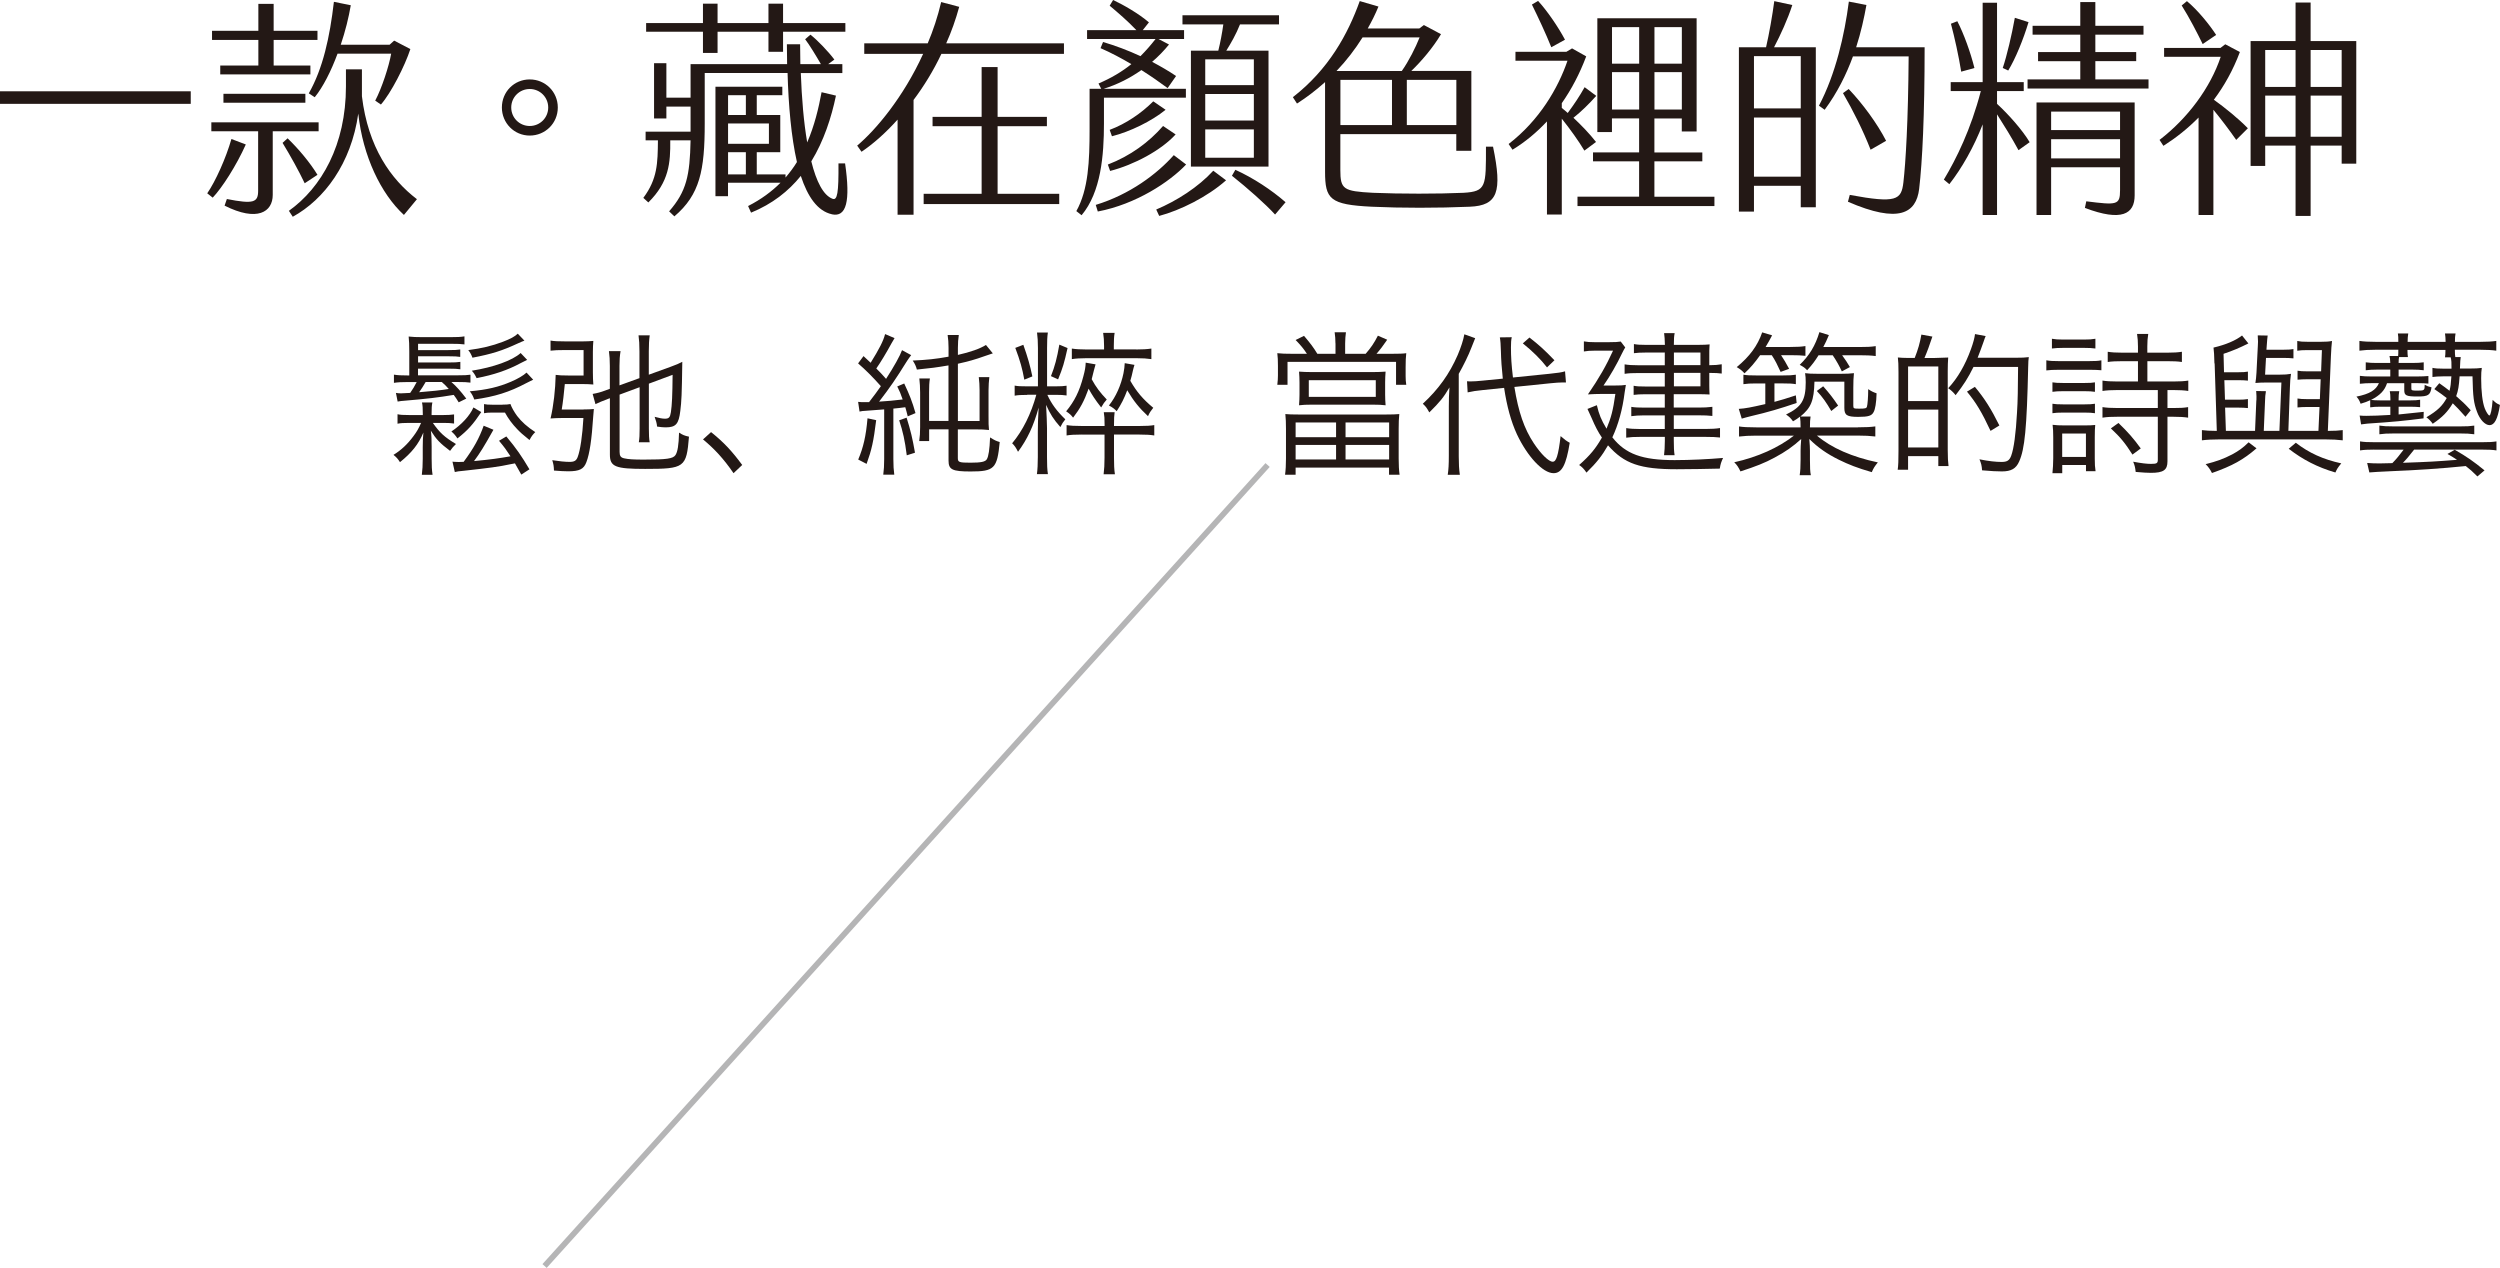 <?xml version="1.0" encoding="UTF-8"?>
<svg id="_圖層_2" data-name="圖層 2" xmlns="http://www.w3.org/2000/svg" viewBox="0 0 438.15 222.21">
  <defs>
    <style>
      .cls-1 {
        fill: #231815;
      }

      .cls-2 {
        fill: none;
        stroke: #b5b5b6;
        stroke-miterlimit: 10;
      }
    </style>
  </defs>
  <g id="_文" data-name="文">
    <g>
      <path class="cls-1" d="M0,16h33.43v2.2H0v-2.2Z"/>
      <path class="cls-1" d="M43.08,25.32c-1.64,3.68-4.16,7.6-5.8,9.32l-.96-.76c1.44-2.08,3.28-6.16,4.24-9.52l2.52.96ZM47.8,23v11.16c0,3-2.72,4.76-8.44,1.88l.4-1.16c4.68.92,5.48.6,5.48-1.44v-10.44h-8.2v-1.56h18.8v1.56h-8.04ZM45.28,7h-8.12v-1.6h8.12V.68h2.68v4.72h7.68v1.6h-7.68v4.48h6.44v1.56h-15.8v-1.56h6.68v-4.48ZM39.16,18v-1.56h14.36v1.56h-14.36ZM53.4,32.12c-1-2.12-2.56-4.92-3.88-7.08l.88-.8c1.88,1.8,3.96,4.28,5.24,6.4l-2.24,1.48ZM73.07,34.91l-2.28,2.76c-4.04-3.72-7.2-10.32-8-17.76-1.24,8.76-5.96,15.04-11.48,18.08l-.68-1.04c5.72-4.08,10-11.56,10-21.8v-3h2.8v4.72c1.08,8.96,5.08,14.56,9.64,18.04ZM54.12,16.36c2.48-4.36,3.68-9.84,4.4-16.04l2.96.6c-.36,2.12-.96,4.56-1.76,6.92h8.56l.8-.72,2.84,1.48c-.96,2.96-3.4,7.72-5.16,9.72l-1-.68c1.16-2.2,2.4-6,2.8-8.24h-9.4c-1.12,3.04-2.56,5.88-4,7.64l-1.04-.68Z"/>
      <path class="cls-1" d="M87.96,18.84c0-2.76,2.16-4.92,4.88-4.92s4.92,2.16,4.92,4.92-2.2,4.92-4.92,4.92-4.88-2.2-4.88-4.92ZM96.08,18.84c0-1.8-1.44-3.24-3.24-3.24s-3.24,1.44-3.24,3.24,1.44,3.24,3.24,3.24,3.24-1.44,3.24-3.24Z"/>
      <path class="cls-1" d="M145.79,37.55c-2.52-.56-4.24-3.08-5.44-6.72-2.16,2.68-5,4.92-8.72,6.44l-.52-1.16c2.28-1.16,4.16-2.56,5.68-4.08h-9.2v2.36h-2.2V15.2h11.72v1.48h-4.48v3.48h4.12v6.52h-4.12v3.88h5.04v.56c.76-.88,1.44-1.8,2-2.72-1-4.4-1.48-9.92-1.64-15.6h-14.52v8.88c0,8.16-.84,12.44-5.32,16.24l-.92-.88c3.04-3.48,3.64-6.28,3.76-12.44h-3.56c.04,3.92-.2,7.28-3.84,10.88l-.88-.8c2.48-3.32,2.52-6.08,2.56-10.08h-2.16v-1.52h7.88v-4.4h-4.24v2.08h-2.16v-9.68h2.16v6.04h4.24v-5.88h16.92c0-1.16-.04-2.32-.04-3.48h2.32c0,1.16.04,2.32.04,3.48h3.6c-.8-1.4-2.04-3.44-2.76-4.36l.92-.8c1.12.84,3.16,2.96,4.2,4.36l-1.08.8h2.48v1.56h-7.28c.16,4.48.52,8.68,1.12,12.16,1.28-2.96,2-6,2.52-8.8l2.52.6c-.8,3.84-2.12,7.92-4.32,11.52.88,3.56,2.12,5.96,3.72,6.56.84.32,1.08-1,1.04-6.2h1.16c.96,6.64.24,9.48-2.32,8.92ZM123.2,5.56h-9.96v-1.52h9.96V.64h2.56v3.4h8.92V.64h2.56v3.4h10.92v1.52h-10.92v3.52h-2.56v-3.52h-8.92v3.72h-2.56v-3.72ZM127.6,20.16h3.12v-3.48h-3.12v3.48ZM127.6,25.2h7.16v-3.56h-7.16v3.56ZM130.72,26.68h-3.12v3.88h3.12v-3.88Z"/>
      <path class="cls-1" d="M186.47,7.6v1.84h-21.48c-1.4,2.96-3.08,5.68-4.88,8.08v20.12h-2.8v-16.68c-2.08,2.32-4.24,4.24-6.32,5.64l-.76-1.08c3.24-2.72,8.08-8.44,11.56-16.08h-10.32v-1.84h11.12c.96-2.28,1.76-4.68,2.36-7.24l3.16.84c-.6,2.2-1.36,4.36-2.28,6.4h20.64ZM174.84,33.96h10.8v1.8h-23.76v-1.8h10.16v-11.84h-8.6v-1.64h8.6v-8.72h2.8v8.72h8.64v1.64h-8.64v11.84Z"/>
      <path class="cls-1" d="M193.48,21.6c0,5.6-.52,12.08-3.92,16.12l-.92-.72c2.12-3.8,2.32-8.76,2.32-14.36v-7.08h2.04l-.48-.92c2.24-.96,4.12-2.08,5.76-3.4-1.76-1.04-3.56-2-5.4-2.8l.44-1.08c2.16.64,4.4,1.48,6.56,2.48.92-.92,1.8-1.92,2.64-3h-12v-1.56h8.64c-1.48-1.56-3.2-3.04-4.68-4.28l.6-1c1.8.84,4.52,2.4,6.28,3.92l-1.08,1.36h7.24v1.56h-4.48l1.84.96c-.84,1.04-1.84,2.08-2.96,3.04,1.52.8,2.96,1.64,4.2,2.48l-1.48,2.12c-1.4-1.04-2.96-2.12-4.6-3.16-1.92,1.36-4.16,2.52-6.6,3.28h14.4v1.56h-14.36v4.48ZM192.4,37.07l-.36-1.16c6-1.84,10.72-5.4,13.68-8.72l2.16,1.64c-2.88,3.04-8.76,6.96-15.48,8.24ZM194.16,28.84c3.96-1.52,7.2-3.92,9.68-6.76l2.2,1.48c-2.56,2.8-7.28,5.32-11.48,6.4l-.4-1.12ZM204.28,19.24c-2.44,2-6.24,3.84-9.4,4.64l-.4-1.12c2.88-1.08,5.56-2.92,7.64-5l2.16,1.48ZM212.64,29.92l2.24,1.68c-3.28,2.92-8.08,5.28-11.72,6.24l-.52-1.12c3.6-1.52,7.36-3.92,10-6.8ZM214.4,4.28h-7.16v-1.6h16.92v1.6h-6.84c-.68,1.72-1.6,3.32-2.4,4.6h7.4v20.32h-13.6V8.88h4.8c.36-1.44.68-3.16.88-4.6ZM219.75,10.4h-8.52v4.52h8.52v-4.52ZM219.75,16.48h-8.52v4.64h8.52v-4.64ZM219.75,22.68h-8.52v4.96h8.52v-4.96ZM225.31,35.44l-1.84,2.16c-1.68-1.84-4.84-4.64-7.56-6.8l.6-1.04c3.16,1.44,6.32,3.52,8.8,5.68Z"/>
      <path class="cls-1" d="M257.59,36.23c-5.68.24-12,.24-17.16,0-7.36-.36-8.2-1.32-8.2-6.16v-15.68c-1.52,1.36-3.16,2.64-4.92,3.76l-.72-1.12c6.28-4.88,9.64-11.04,11.72-16.84l3.28.96c-.52,1.28-1.16,2.56-1.88,3.84h9.04l.8-.6,3,1.6c-1.36,2.32-3.48,4.8-5.2,6.44h10.52v14h-2.64v-2.92h-20.32v6.28c0,3.4.52,3.72,5.72,4,4.76.2,11.4.2,15.88,0,4-.24,3.92-1.12,3.92-8.08h1.24c1.64,7.92.84,10.32-4.08,10.52ZM238.8,6.56c-1.28,2.04-2.8,4.04-4.56,5.88h11.44c1.24-1.76,2.4-4.08,3.12-5.88h-10ZM243.96,14h-9.04v7.92h9.04v-7.92ZM255.24,14h-8.68v7.92h8.68v-7.92Z"/>
      <path class="cls-1" d="M273.72,20.8v16.8h-2.6v-16.32c-1.8,1.92-3.8,3.6-6.04,4.96l-.68-1c5.4-4.16,8.68-9.8,10.32-14.6h-9.12v-1.56h8.92l1-.6,2.48,1.4c-1.16,3.08-2.6,5.8-4.28,8.2v.84c.36.28.68.56,1.04.88,1.04-1.4,2.12-3,2.96-4.52l2.04,1.52c-1.28,1.44-2.68,2.8-4,3.84,1.4,1.32,2.8,2.76,3.96,4.24l-2.04,1.52c-1-1.68-2.52-3.8-3.96-5.6ZM271.88,8.28c-.96-2.4-2.28-5.2-3.4-7.48l1.08-.64c1.56,1.68,3.56,4.6,4.72,6.8l-2.4,1.32ZM300.47,34.47v1.64h-24v-1.64h10.8v-6.2h-8.08v-1.56h8.08v-5.96h-4.76v2.4h-2.56V3.2h17.4v19.84h-2.6v-2.28h-4.8v5.96h8.4v1.56h-8.4v6.2h10.52ZM287.28,4.76h-4.76v6.4h4.76v-6.4ZM287.28,12.64h-4.76v6.56h4.76v-6.56ZM289.96,11.16h4.8v-6.4h-4.8v6.4ZM289.96,19.2h4.8v-6.56h-4.8v6.56Z"/>
      <path class="cls-1" d="M310.92,8.28h7.32v28.04h-2.64v-3.76h-8.2v4.52h-2.64V8.28h4.76c.56-2.44,1.12-5.64,1.44-8.08l3.16.68c-.8,2.48-2.08,5.28-3.2,7.4ZM315.6,9.84h-8.2v9.16h8.2v-9.16ZM315.6,30.96v-10.36h-8.2v10.36h8.2ZM337.31,8.28c0,11.96-.4,20.08-.96,24.84-.52,4.24-3.52,6.12-12.48,2.24l.32-1.2c8.2,1.52,9.04.88,9.4-2.2.4-3.48.84-10.68.92-22.08h-9.76c-1.16,3.16-2.76,6.4-4.96,9.36l-1-.72c2.92-5.52,4.48-12.36,5.24-18.24l3.08.6c-.4,2.24-.96,4.8-1.8,7.4h12ZM327.84,26.24c-1.36-3.48-3.04-6.8-4.84-9.92l1-.72c2.44,2.56,5,6.04,6.56,9.08l-2.72,1.56Z"/>
      <path class="cls-1" d="M355.72,24.92l-1.96,1.4c-1.12-2.08-2.56-4.4-3.76-6.28v17.64h-2.52v-15.88c-1.52,3.92-3.64,7.68-5.84,10.48l-.96-.8c2.2-3.68,4.72-8.76,6.48-15.52h-5.28v-1.56h5.6V.48h2.52v13.92h4.68v1.56h-4.68v2.24c1.96,1.8,4.4,4.52,5.72,6.72ZM343.72,12.56c-.44-2.76-1.16-6-1.8-8.4l1.12-.44c1.16,2.24,2.32,5.48,3,8.2l-2.32.64ZM351.96,12.36l-.96-.44c.72-2.12,1.6-5.88,2.12-8.8l2.4.76c-.88,2.96-2.32,6.48-3.56,8.48ZM376.55,13.92v1.6h-21.2v-1.6h9.24v-3.2h-7.4v-1.6h7.4v-3.04h-8.36v-1.56h8.36V.36h2.64v4.16h8.44v1.56h-8.44v3.04h7.16v1.6h-7.16v3.2h9.32ZM356.92,17.96h17.2v16.28c0,3.28-2.28,4.64-8.72,2.2l.24-1.16c5.4.68,5.92.68,5.92-1.96v-4h-12.08v8.36h-2.56v-19.72ZM359.48,19.56v3.24h12.08v-3.24h-12.08ZM371.56,27.76v-3.36h-12.08v3.36h12.08Z"/>
      <path class="cls-1" d="M393.96,22.48l-2.04,2.04c-1.28-1.84-2.72-3.72-4-5.28v18.44h-2.6v-17.08c-1.88,1.92-3.96,3.56-6.16,4.96l-.68-1.04c4.96-3.8,8.92-9.16,10.72-14.56h-9.92v-1.56h9.88l.84-.64,2.56,1.36c-1.2,3.2-2.76,5.96-4.56,8.36,1.96,1.4,4.32,3.32,5.96,5ZM386.04,7.72c-.96-1.96-2.36-4.68-3.68-6.76l.92-.76c1.88,1.56,3.96,4.12,5.12,5.92l-2.36,1.6ZM412.96,7.2v21.48h-2.56v-3.16h-5.44v12.32h-2.64v-12.32h-5.32v3.56h-2.56V7.2h7.88V.44h2.64v6.76h8ZM402.32,8.76h-5.32v6.48h5.32v-6.48ZM402.32,16.76h-5.32v7.2h5.32v-7.2ZM410.4,8.76h-5.44v6.48h5.44v-6.48ZM410.4,16.76h-5.44v7.2h5.44v-7.2Z"/>
    </g>
    <g>
      <path class="cls-1" d="M71.63,74.12c-.9,0-1.44.03-1.96.14v-1.66c.46.11,1,.14,1.96.14h2.47v-.22c0-1-.03-1.44-.14-1.98h1.82c-.11.52-.14.95-.14,1.98v.22h2.12c.81,0,1.25-.03,1.82-.11v1.6c-.54-.08-1.09-.11-1.82-.11h-1.9c1.2,1.71,2.01,2.47,4.05,3.7-.44.41-.68.71-1.03,1.2-1.77-1.33-2.44-2.04-3.37-3.53.11.79.14,1.6.14,2.77v2.12c0,1.25.03,1.98.16,2.83h-1.88c.11-.9.16-1.66.16-2.83v-2.04c0-.92.03-1.74.11-2.53-.84,2.04-2.07,3.56-4.1,5.19-.38-.6-.6-.84-1.14-1.28,1.3-.79,2.45-1.85,3.51-3.29.57-.76.9-1.33,1.33-2.31h-2.17ZM80.06,65.78c1.39,0,1.82-.03,2.39-.11v1.39c-.62-.08-1.06-.11-2.36-.11h-.98c.9.79,1.6,1.58,2.61,2.91l-1.33.65c-.41-.65-.52-.84-.87-1.3-2.77.46-4.59.68-8.72,1.03-.41.03-.65.05-1.11.14l-.3-1.52c.27.05.57.08.87.08.19,0,1.17-.05,1.63-.08.46-.65.76-1.17,1.14-1.9h-1.63c-1.01,0-1.66.03-2.36.14v-1.44c.68.11,1.25.14,2.36.14h.33v-4.16c0-1.14-.03-2.01-.11-2.66.62.08,1.36.11,2.47.11h4.76c1.3,0,1.9-.03,2.55-.14v1.41c-.68-.08-1.09-.11-2.53-.11h-5.6v1.11h5.22c1.22,0,1.66-.03,2.17-.11v1.3c-.54-.08-.92-.11-2.17-.11h-5.22v1.09h5.24c1.25,0,1.63-.03,2.17-.11v1.3c-.52-.08-.98-.11-2.2-.11h-5.22v1.17h6.79ZM74.6,66.95c-.38.68-.71,1.17-1.14,1.79,2.12-.16,3.86-.35,5.19-.57-.46-.52-.65-.71-1.22-1.22h-2.83ZM84.35,72.22c-1.47,2.2-2.36,3.18-4.18,4.62-.35-.54-.62-.84-1.06-1.22,1.77-1.17,3.26-2.8,3.86-4.21l1.39.82ZM91.36,83.17c-.52-.95-.65-1.17-1.11-1.96q-.3.05-.84.16c-1.87.41-3.69.65-8.15,1.14-.9.08-1.09.11-1.55.22l-.41-1.82.33.03c.49.03.6.03.76.03.19,0,.38,0,.87-.03,1.77-2.39,2.74-4.16,3.51-6.33l1.71.71c-1.69,3.02-2.34,4.05-3.4,5.49,2.85-.27,4.43-.49,6.39-.84-.71-1.09-1.06-1.58-2.01-2.72l1.28-.76c1.79,2.15,2.66,3.42,4.05,5.76l-1.41.92ZM91.91,59.7c-.33.11-.46.19-1.09.46-2.8,1.3-4.57,1.87-8.02,2.53-.19-.54-.41-.92-.73-1.33,2.47-.33,4.13-.73,6.09-1.47,1.28-.49,2.09-.92,2.58-1.41l1.17,1.22ZM93.45,66.54q-.35.16-1.2.6c-3.02,1.6-5.46,2.36-9.13,2.88-.22-.62-.43-1-.79-1.44,3.04-.27,5.08-.76,7.23-1.68,1.22-.52,2.2-1.11,2.72-1.6l1.17,1.25ZM92.39,63.07q-.33.16-1.14.57c-2.25,1.22-4.73,2.06-7.72,2.63-.3-.62-.46-.87-.84-1.3,3.78-.6,7.12-1.79,8.56-3.1l1.14,1.2ZM88.02,70.92c.65,0,1.11-.03,1.44-.11.19.57.65,1.39,1.17,2.09.76,1,1.79,1.93,3.18,2.83-.44.44-.68.76-1.01,1.39-1.25-1-1.6-1.33-2.15-1.9-.84-.87-1.58-1.85-2.15-2.91h-2.31c-.6,0-1.01.03-1.36.11v-1.6c.33.08.81.11,1.47.11h1.71Z"/>
      <path class="cls-1" d="M102.23,71.76c.81,0,1.33-.03,1.85-.08-.05.62-.08.79-.11,1.28-.27,4.13-.63,6.55-1.2,8.04-.46,1.22-1.2,1.6-3.21,1.6-.57,0-1.55-.05-2.47-.13-.03-.79-.08-1.11-.3-1.82,1.2.19,2.26.3,3.04.3.84,0,1.17-.22,1.41-.84.46-1.19.84-3.78,1.01-6.85h-3.75c-.68,0-1.33.03-2.01.08.54-2.31.84-5.03.9-7.64.65.08,1.03.11,2.15.11h2.74v-4.46h-3.29c-1.09,0-1.93.03-2.5.11v-1.77c.65.11,1.3.14,2.53.14h3.18c.68,0,1.2-.03,1.79-.08-.05.62-.08,1.17-.08,1.93v3.56c0,.82.03,1.58.08,2.15-.57-.05-1.17-.08-1.93-.08h-3.07c-.11,1.28-.35,3.4-.54,4.46h3.78ZM112.07,66.27v-4.67c0-1.22-.05-2.01-.16-2.83h1.96c-.11.79-.16,1.63-.16,2.8v4.1l3.75-1.36c1.25-.46,1.36-.52,2.12-.9-.08,5.82-.14,6.9-.35,8.61-.27,2.31-.79,2.88-2.58,2.88-.44,0-.9-.05-1.49-.14-.05-.6-.19-1.03-.43-1.71.81.22,1.36.33,1.79.33.71,0,.92-.22,1.06-1.14.19-1.25.27-2.93.3-6.55l-4.16,1.55v7.88c0,1.09.03,1.74.14,2.39h-1.9c.11-.68.14-1.28.14-2.42v-7.23l-3.51,1.3v10.03c0,.71.19,1.01.82,1.14.68.16,1.66.22,3.4.22,4.05,0,5.14-.16,5.57-.79.38-.57.57-1.74.63-3.94.65.41.95.54,1.74.71-.44,5.41-.76,5.65-7.69,5.65-5.19,0-6.17-.38-6.17-2.5v-9.89l-.38.14c-.95.35-1.55.62-2.15.9l-.49-1.79c.79-.14,1.41-.3,2.2-.6l.81-.3v-4.02c0-1.06-.05-1.71-.16-2.58h2.04c-.14.82-.19,1.58-.19,2.58v3.42l3.53-1.28Z"/>
      <path class="cls-1" d="M124.62,75.73c2.23,1.79,3.61,3.26,5.46,5.76l-1.52,1.44c-1.74-2.53-3.32-4.24-5.35-5.92l1.41-1.28Z"/>
      <path class="cls-1" d="M150.38,70.43c.46.05.65.05,1.06.05h.87q1.3-1.68,2.07-2.8-2.04-2.31-3.99-3.99l.95-1.28c.6.54.79.73,1.25,1.17,1.52-2.45,2.23-3.83,2.53-5.03l1.66.71c-.22.35-.27.43-.54.92-.87,1.6-1.88,3.29-2.66,4.4.82.84.98.98,1.71,1.82,1.39-2.15,2.45-4.05,2.8-5.03l1.6.87c-.27.35-.38.52-.73,1.03-2.01,3.23-2.99,4.65-4.89,7.12q1.96-.11,4.13-.38c-.38-1.09-.49-1.36-.95-2.28l1.22-.52c.92,1.96,1.41,3.18,1.98,5.19l-1.36.57c-.19-.79-.27-1.03-.43-1.6-.82.11-1.22.16-2.09.24v8.86c0,1.17.05,1.88.16,2.72h-1.93c.11-.87.16-1.6.16-2.72v-8.72c-2.31.19-2.36.19-3.18.24-.57.03-.73.05-1.14.14l-.25-1.71ZM153.56,73.64c-.46,3.72-.79,5.19-1.68,7.66l-1.47-.76c.9-2.12,1.36-4.1,1.63-7.23l1.52.33ZM158.89,73.2c.71,2.28,1.03,3.61,1.47,6.14l-1.44.46c-.33-2.61-.68-4.18-1.33-6.14l1.3-.46ZM167.88,62.2c2.2-.49,3.86-1.09,4.92-1.74l1.2,1.47c-.46.16-.57.19-1.36.46-1.9.68-2.93.95-4.76,1.36v10.03h3.8v-5.38c0-.81-.05-1.57-.14-2.31h1.85c-.08.71-.14,1.47-.14,2.34v4.46c0,1.36,0,1.71.08,2.47-.76-.08-1.36-.11-2.58-.11h-2.88v5.03c0,.73.22.81,2.23.81,1.85,0,2.58-.16,2.85-.6.3-.49.49-1.71.57-3.83.79.49.98.6,1.69.81-.44,4.65-.95,5.16-5.11,5.16-3.21,0-3.86-.33-3.86-1.9v-5.49h-3.4v2.06h-1.74c.11-.79.16-1.44.16-2.44v-6.06c0-.9-.05-1.68-.14-2.47h1.85c-.11.71-.14,1.41-.14,2.39v5.05h3.4v-9.73c-2.04.35-3.13.49-5.54.73-.14-.54-.35-1.03-.73-1.58,2.44-.11,4.05-.27,6.28-.68v-1.55c0-.92-.05-1.49-.16-2.25h1.96c-.11.73-.16,1.36-.16,2.25v1.22Z"/>
      <path class="cls-1" d="M180.03,69.21c-1.06,0-1.63.03-2.2.14v-1.77c.57.11,1.06.13,2.15.13h1.93v-6.71c0-1.14-.05-1.85-.16-2.72h1.9c-.11.73-.14,1.52-.14,2.69v6.74h1.49c.87,0,1.49-.03,1.93-.11v1.71c-.54-.08-1.06-.11-1.9-.11h-1.47c.73,1.6,1.66,2.85,3.15,4.29-.38.46-.57.76-.87,1.36-1.2-1.36-1.77-2.26-2.5-3.89.08,1.52.16,3.34.16,4.07v5.05c0,1.36.03,2.2.16,3.02h-1.93c.11-.79.16-1.77.16-3.02v-4.35c0-1.25.03-2.34.14-4.29-.92,3.32-1.98,5.52-3.61,7.74-.41-.79-.54-1-1.03-1.49,1.87-2.23,3.31-5.14,4.24-8.51h-1.6ZM179.35,60.43c.79,2.26,1.17,3.56,1.58,5.54l-1.41.57c-.35-1.93-.71-3.26-1.58-5.57l1.41-.54ZM187.1,61c-.6,2.66-.81,3.4-1.66,5.49l-1.25-.57c.68-1.71,1.06-3.15,1.47-5.52l1.44.6ZM192.01,63.85c-.14.49-.16.57-.3,1.09-.16.68-.25,1-.38,1.52.73,1.36,1.49,2.36,2.64,3.56-.43.49-.57.68-.98,1.39-1.09-1.39-1.63-2.25-2.2-3.29-.79,2.2-1.47,3.45-2.72,5.08-.35-.46-.62-.71-1.22-1.11,1.47-1.77,2.34-3.53,3.02-6.14.27-1,.38-1.58.41-2.39l1.74.3ZM189.65,76.16c-1.33,0-2.09.05-2.72.16v-1.82c.65.11,1.39.16,2.72.16h3.94v-.27c0-1.03-.03-1.47-.14-2.15h1.9c-.08.65-.11,1.06-.11,2.15v.27h4.4c1.28,0,2.04-.05,2.66-.16v1.82c-.68-.11-1.39-.16-2.66-.16h-4.4v4.05c0,1.22.03,2.06.16,2.91h-1.98c.11-.84.16-1.77.16-2.93v-4.02h-3.94ZM199.13,61.25c1.06,0,1.93-.05,2.66-.16v1.85c-.79-.11-1.49-.16-2.53-.16h-8.94c-.95,0-1.77.05-2.47.16v-1.85c.68.11,1.58.16,2.61.16h3.04v-.6c0-.92-.05-1.6-.16-2.31h2.01c-.11.68-.14,1.33-.14,2.28v.62h3.91ZM198.83,63.94c-.16.49-.16.57-.27.98-.16.76-.27,1.17-.46,1.82,1.14,1.98,2.2,3.21,4.02,4.73-.41.52-.65.84-.92,1.47-1.55-1.44-2.5-2.63-3.64-4.54-.54,1.44-1.01,2.37-1.85,3.67-.35-.38-.73-.68-1.36-1,1.22-1.52,2.12-3.56,2.55-5.65.14-.68.19-1.2.22-1.77l1.71.3Z"/>
      <path class="cls-1" d="M234.05,60.19c0-.65-.05-1.39-.14-1.96h1.98c-.08.6-.14,1.25-.14,1.96v1.82h3.59c.92-1.06,1.47-1.85,2.15-3.18l1.63.71c-.73,1.06-1.17,1.66-1.88,2.47h2.42c1.47,0,2.36-.03,2.8-.11-.08.71-.11,1.36-.11,2.44v1.58c0,.57.03,1,.11,1.52h-1.79v-4.02h-19.02v4.02h-1.79c.08-.65.11-1.17.11-1.63v-1.71c0-.93-.03-1.58-.11-2.2.68.08,1.44.11,2.83.11h2.36c-.6-.92-1.06-1.47-1.98-2.42l1.47-.73c1.11,1.31,1.63,1.98,2.34,3.15h3.18v-1.82ZM227.07,81.95v1.25h-1.85c.11-.79.16-1.77.16-2.83v-5.19c0-1.09-.03-1.82-.11-2.61.6.05,1.14.08,2.58.08h14.81c1.41,0,1.98-.03,2.58-.08-.08.76-.11,1.47-.11,2.61v5.19c0,1.09.05,2.09.16,2.83h-1.85v-1.25h-16.39ZM234.16,74.04h-7.09v2.58h7.09v-2.58ZM234.16,77.98h-7.09v2.55h7.09v-2.55ZM227.75,67.01c0-.68-.03-1.17-.08-1.88.68.05,1.39.08,2.23.08h10.68c.9,0,1.49-.03,2.26-.08-.05.73-.08,1.17-.08,1.88v2.15c0,.71.03,1.19.08,1.87-.71-.08-1.25-.11-2.26-.11h-10.68c-1.01,0-1.52.03-2.23.11.05-.71.08-1.25.08-1.87v-2.15ZM229.38,66.63v2.93h11.74v-2.93h-11.74ZM235.82,74.04v2.58h7.64v-2.58h-7.64ZM235.82,77.98v2.55h7.64v-2.55h-7.64Z"/>
      <path class="cls-1" d="M253.92,71.27c0-1.28.03-2.2.11-3.37-1.03,1.77-1.68,2.55-3.53,4.38-.52-.92-.6-1-1.14-1.52,2.74-2.53,4.67-5.22,6.11-8.53.57-1.33,1-2.66,1.17-3.64l1.9.68q-.25.6-.63,1.58c-.54,1.44-1.44,3.23-2.25,4.67v14.46c0,1.28.05,2.25.19,3.23h-2.12c.14-.92.19-1.79.19-3.32v-8.61ZM265.41,67.82c.71,4.38,1.71,7.31,3.42,9.89,1.25,1.88,2.61,3.21,3.29,3.21.33,0,.54-.24.76-.9.25-.76.44-1.98.63-3.59.68.6,1.09.9,1.6,1.17-.62,3.89-1.39,5.33-2.83,5.33-1.87,0-4.59-2.91-6.44-6.85-1.01-2.2-1.74-4.84-2.23-8.1l-3.7.38c-1.14.11-1.87.22-2.69.41l-.11-1.95c.33.03.44.03.54.03.52,0,1.44-.05,2.2-.14l3.53-.35c-.19-1.74-.3-3.37-.33-4.76-.03-1.17-.08-1.93-.19-2.47l2.09-.03c-.11.51-.14,1-.14,1.79,0,1.63.08,3.02.35,5.27l6.39-.65c1.55-.16,2.09-.24,2.74-.43l.16,1.95h-.65c-.35,0-1.3.05-2.06.14l-6.36.65ZM268.05,59.15c1.74,1.36,2.66,2.2,4.38,3.99l-1.3,1.25c-1.11-1.44-2.53-2.83-4.24-4.21l1.17-1.03Z"/>
      <path class="cls-1" d="M279.87,71.03c.38,1.63.76,2.55,1.69,4.1.79-1.9,1.14-3.15,1.55-6.09h-2.34c-.76,0-1.71.03-2.47.08,1.96-2.85,3.23-5.08,4.4-7.66h-3.26c-.76,0-1.25.03-1.85.14v-1.77c.6.11,1.06.14,1.87.14h2.58c1,0,1.55-.03,2.01-.11l.79,1.03c-.16.24-.33.57-.6,1.11-.79,1.68-2.09,3.97-3.21,5.57h1.77c1.2,0,1.68-.03,2.15-.11q-.08.41-.22,1.36c-.35,2.88-1.11,5.63-2.15,7.83,2.31,2.93,5.22,3.99,10.92,3.99,2.69,0,5.98-.16,8.48-.38-.35.81-.43,1-.57,1.87-2.01.05-5.43.11-7.53.11-6.44,0-9.21-.95-12.06-4.19-1.06,1.85-1.98,3.02-3.78,4.78-.43-.65-.81-1.03-1.28-1.33,1.93-1.71,2.91-2.91,3.99-4.81-.65-.95-1.14-1.87-1.85-3.53q-.33-.76-.68-1.49l1.63-.65ZM291.8,61.79h-3.48c-.79,0-1.33.03-1.96.11v-1.6c.6.11,1.09.14,2.01.14h3.42c-.03-1-.05-1.41-.14-2.06h1.85c-.11.57-.14,1.06-.14,2.06h4.29c.9,0,1.49-.03,1.98-.08q0,.14-.03.46c-.03.27-.03.84-.03,1.25v1.93h.14c.84,0,1.39-.05,2.04-.16v1.63c-.6-.08-1.11-.11-2.04-.11h-.14v2.23c0,.57.03,1.28.05,1.55-.87-.05-1.22-.05-1.93-.05h-4.35v2.34h4.35c.92,0,1.66-.03,2.42-.13v1.6c-.71-.08-1.39-.11-2.44-.11h-4.32v2.39h5.57c1.11,0,1.85-.05,2.53-.16v1.66c-.65-.08-1.41-.11-2.53-.11h-5.57v.68c0,1.2.03,1.82.14,2.53h-1.85c.08-.76.14-1.39.14-2.5v-.71h-4.35c-1.06,0-1.66.03-2.42.14v-1.68c.65.11,1.39.16,2.44.16h4.32v-2.39h-3.64c-.87,0-1.58.05-2.23.14v-1.63c.65.11,1.36.13,2.23.13h3.64v-2.34h-3.56c-.76,0-1.25.03-1.9.11v-1.6c.57.11,1.03.13,1.98.13h3.48v-2.36h-4.54c-1.14,0-1.82.03-2.5.14v-1.66c.71.11,1.3.16,2.53.16h4.51v-2.2ZM298.02,63.99v-2.2h-4.65v2.2h4.65ZM293.37,67.71h4.65v-2.36h-4.65v2.36Z"/>
      <path class="cls-1" d="M325.6,74.89c1.47,0,2.28-.05,3.07-.16v1.77c-.95-.11-1.82-.16-3.07-.16h-7.17c2.55,2.17,6.17,3.75,10.68,4.7-.57.71-.76,1-1.06,1.71-2.53-.73-4.05-1.33-5.76-2.17-2.09-1.03-3.69-2.15-5.19-3.64.08.9.11,1.6.11,2.09v1.52c0,1.39.03,2.12.16,2.74h-1.96c.11-.71.16-1.44.16-2.74v-1.52c0-.54.03-1.11.11-2.09-1.44,1.31-2.74,2.23-4.67,3.26-1.71.93-3.29,1.55-5.98,2.42-.33-.71-.65-1.19-1.09-1.6,4.13-.92,7.74-2.55,10.46-4.67h-6.6c-1.22,0-2.06.05-3.02.16v-1.77c.71.11,1.58.16,3.02.16h7.77c0-.92-.03-1.3-.11-1.87-.43.33-.62.46-1.22.81-.38-.54-.63-.79-1.22-1.19,2.72-1.33,3.45-2.5,3.45-5.65,0-.68-.03-1.06-.11-1.6.57.08,1.14.11,2.23.11h4.02c.98,0,1.71-.03,2.31-.11-.08.79-.11,1.47-.11,2.63v3.07c0,.49.08.52,1.03.52,1.03,0,1.28-.05,1.36-.35.11-.35.22-1.66.22-3.07.57.38.9.54,1.47.73-.05,1.69-.24,2.8-.52,3.29-.33.65-.92.84-2.69.84-2.01,0-2.44-.3-2.44-1.58v-4.59h-5.24c-.08,3.34-.6,4.59-2.47,6.11h1.79c-.08.57-.11.95-.11,1.9h8.4ZM308.48,62.25c-.95,1.33-1.66,2.17-2.74,3.18-.44-.49-.73-.71-1.36-1.09,2.28-1.88,3.67-3.78,4.46-6.09l1.74.52c-.44.82-.63,1.2-1.14,2.04h4.29c1.3,0,2.01-.05,2.69-.16v1.71c-.65-.08-1.47-.11-2.5-.11h-1.77c.54.84.84,1.3,1.41,2.39l-1.49.54c-.57-1.25-.92-1.96-1.55-2.93h-2.04ZM307.78,67.2c-1.03,0-1.55.03-2.23.13v-1.66c.65.11,1.11.13,2.23.13h4.7c1.17,0,1.63-.03,2.26-.13v1.66c-.65-.11-1.2-.13-2.17-.13h-1.58v3.23c1.28-.35,1.93-.54,3.75-1.14l.14,1.33c-2.77.95-5.05,1.63-7.99,2.31-.84.22-1.01.25-1.63.44l-.52-1.71c1.2-.08,2.07-.25,4.65-.84v-3.61h-1.6ZM318.73,62.25c-.65,1.03-1.11,1.66-2.01,2.64-.41-.44-.65-.6-1.3-.95,1.71-1.66,2.74-3.37,3.45-5.73l1.66.52c-.44,1.03-.54,1.25-.98,2.09h6.28c1.33,0,2.06-.03,2.91-.16v1.74c-.87-.11-1.71-.14-2.85-.14h-3.04c.6.82.9,1.28,1.36,2.07l-1.41.76c-.46-.98-.87-1.74-1.6-2.83h-2.45ZM319.54,67.71c1.17,1.33,1.71,2.04,2.61,3.37l-1.2.95c-.87-1.49-1.49-2.39-2.53-3.51l1.11-.82Z"/>
      <path class="cls-1" d="M335.57,62.74c.6-1.52.92-2.66,1.17-4.1l1.93.35c-.52,1.55-.87,2.55-1.39,3.75h1.77c1.49-.05,2.28-.08,2.39-.08-.05.71-.08,1.41-.08,2.39v13.83c0,1.22.05,2.15.14,2.8h-1.79v-1.74h-5.3v2.39h-1.82c.11-.71.14-1.71.14-3.32v-13.78c0-1.28-.03-1.9-.11-2.58.38.05,1.17.08,1.63.08h1.33ZM334.41,70.29h5.3v-6.06h-5.3v6.06ZM334.41,78.42h5.3v-6.63h-5.3v6.63ZM345.87,64.32c-.92,1.87-1.71,3.12-3.13,4.94-.35-.46-.84-.92-1.3-1.22,1.66-1.77,2.99-4.08,3.99-6.85.38-1.03.65-2.04.71-2.64l1.87.35c-.08.16-.19.46-.38,1.03-.38,1.09-.62,1.71-1.03,2.77h6.58c1.09,0,1.85-.03,2.39-.11-.08.49-.08.71-.11,1.71-.24,10.76-.6,14.4-1.58,16.58-.54,1.25-1.41,1.74-3.02,1.74-1.01,0-1.74-.05-3.48-.19-.05-.79-.16-1.25-.46-1.93,1.66.33,2.88.46,3.86.46s1.39-.24,1.71-1.11c.46-1.25.81-3.86,1.01-7.5.14-2.17.16-4.05.19-8.04h-7.83ZM348.86,75.51c-1.52-3.26-2.55-4.97-4.13-6.87l1.39-.84c1.71,2.06,2.85,3.86,4.29,6.77l-1.55.95Z"/>
      <path class="cls-1" d="M358.65,63.15c.62.11,1.14.14,2.17.14h5.3c1.11,0,1.6-.03,2.17-.14v1.74c-.6-.05-1.09-.08-1.96-.08h-5.52c-.98,0-1.52.03-2.17.11v-1.77ZM359.62,59.37c.65.11,1.03.14,1.96.14h3.7c.9,0,1.3-.03,1.96-.14v1.71c-.57-.08-1.14-.11-1.96-.11h-3.7c-.81,0-1.33.03-1.96.11v-1.71ZM359.71,67.01c.52.08.95.11,1.85.11h3.78c.9,0,1.36-.03,1.82-.11v1.66c-.6-.08-.98-.11-1.82-.11h-3.78c-.84,0-1.25.03-1.85.11v-1.66ZM359.71,70.76c.54.08.92.11,1.85.11h3.78c.9,0,1.3-.03,1.82-.11v1.66c-.57-.08-.95-.11-1.82-.11h-3.78c-.87,0-1.28.03-1.85.11v-1.66ZM359.71,82.93c.08-.82.14-1.69.14-2.64v-3.61c0-.98-.03-1.52-.11-2.23.6.08,1.2.11,2.23.11h3.26c1,0,1.52-.03,1.98-.08-.05.46-.08,1.09-.08,2.15v3.72c0,1,.03,1.55.14,2.23h-1.68v-1.09h-4.16v1.44h-1.71ZM361.42,80.08h4.16v-4.1h-4.16v4.1ZM371.14,68.36c-1.14,0-1.93.05-2.66.16v-1.82c.68.11,1.47.16,2.66.16h3.56v-3.56h-2.72c-1.06,0-1.82.03-2.58.14v-1.79c.68.11,1.41.16,2.58.16h2.72v-1.11c0-.82-.05-1.49-.16-2.17h1.96c-.11.71-.16,1.3-.16,2.17v1.11h3.48c1.17,0,1.87-.05,2.58-.16v1.79c-.76-.11-1.49-.14-2.55-.14h-3.5v3.56h4.51c1.2,0,1.96-.05,2.66-.16v1.82c-.71-.11-1.52-.16-2.64-.16h-1.01v3.15h.98c1.22,0,1.87-.03,2.64-.16v1.85c-.73-.11-1.52-.16-2.64-.16h-.98v7.82c0,1.52-.71,2.01-2.91,2.01-.65,0-1.41-.05-2.66-.16-.08-.73-.16-1.14-.44-1.79,1.47.27,2.36.38,3.1.38,1.06,0,1.22-.11,1.22-.76v-7.5h-7.04c-1.14,0-1.79.03-2.66.16v-1.85c.68.11,1.52.16,2.66.16h7.04v-3.15h-7.04ZM373.73,79.67c-1.22-1.93-2.09-3.02-3.78-4.59l1.33-.95c1.66,1.6,2.58,2.64,3.91,4.46l-1.47,1.09Z"/>
      <path class="cls-1" d="M388.1,63.69c-.03-1.44-.08-2.12-.16-2.77,2.2-.52,3.89-1.25,5-2.12l1.11,1.39c-1.44.73-2.77,1.3-4.35,1.82l.08,3.23h2.53c.79,0,1.2-.03,1.66-.11v1.58c-.49-.05-1-.08-1.66-.08h-2.47l.11,3.42h2.36c.73,0,1.17-.03,1.66-.11v1.58c-.49-.05-1-.08-1.66-.08h-2.34l.14,4.08h5.11l.22-5.22c.03-.19.03-.25.03-.87,0-.3-.03-.6-.05-.9l1.71.03c-.11.71-.14.9-.16,1.74l-.22,5.22h2.74l.35-8.48h-2.55c-.79,0-1.44.03-2.01.08.08-.35.16-1.22.19-1.79l.24-4.73c.03-.35.03-.41.03-.73,0-.38-.03-.63-.05-1.09l1.74.03c-.05.38-.11.95-.16,1.77l-.05.71h3.07c.76,0,1.2-.03,1.66-.11v1.63c-.49-.05-1.01-.08-1.66-.08h-3.15l-.16,2.93h2.64c.79,0,1.28-.03,1.9-.14-.11.68-.16,1.39-.19,2.42l-.27,7.58h5.27l.19-4.19h-2.2c-.68,0-1.17.03-1.66.08v-1.57c.46.08.9.11,1.66.11h2.26l.14-3.48h-2.39c-.68,0-1.17.03-1.66.08v-1.58c.49.08.87.11,1.66.11h2.47l.14-3.72h-2.58c-.76,0-1.22.03-1.74.11v-1.71c.54.11.92.14,1.77.14h2.45c.76,0,1.33-.03,1.87-.14-.08.73-.14,1.39-.19,2.66l-.54,13.1c1.17,0,1.9-.05,2.61-.14v1.79c-.9-.11-1.85-.16-3.02-.16h-18.67c-1.09,0-2.12.05-2.99.16v-1.79c.63.08,1.41.14,2.61.14l-.38-11.82ZM395.47,78.58c-2.28,1.98-4.24,3.07-7.8,4.32-.3-.6-.65-1.11-1.11-1.55,1.93-.49,3.13-.92,4.65-1.71,1.14-.62,1.85-1.11,2.88-2.12l1.39,1.06ZM402.37,77.6c2.31,1.79,4.78,2.91,7.96,3.61-.68.84-.71.92-1.03,1.6-3.15-.92-5.73-2.26-8.18-4.16l1.25-1.06Z"/>
      <path class="cls-1" d="M420.3,62.36c.03-.33.03-.54.03-1.06h-4.08c-1.17,0-1.9.05-2.74.16v-1.71c.76.11,1.6.16,2.8.16h4.02c0-.76,0-.95-.08-1.47h1.82c-.08.54-.11.87-.11,1.47h6.66c-.03-.79-.03-.9-.11-1.47h1.85c-.08.54-.11.71-.11,1.47h4.48c1.2,0,2.01-.05,2.77-.16v1.71c-.76-.11-1.58-.16-2.72-.16h-4.54c0,.76.03.92.08,1.28h.95c-.08.54-.08.62-.14,2.01h1.71c.92,0,1.6-.03,2.12-.11-.08.52-.11,1.03-.11,1.82,0,2.34.22,4.18.63,5.27.24.63.65,1.25.81,1.25.22,0,.46-1.14.57-2.74.57.54.65.6,1.28.9-.38,2.44-.95,3.53-1.82,3.53-.79,0-1.71-.98-2.2-2.34-.57-1.52-.71-2.55-.79-6.22h-2.26c-.11,1.66-.24,2.5-.6,3.48,1.06.92,1.47,1.3,2.55,2.47l-.92,1.14c-1.14-1.28-1.55-1.71-2.23-2.36-.9,1.52-1.82,2.44-3.51,3.59-.3-.44-.68-.82-1.11-1.14,1.96-1.17,2.8-1.98,3.56-3.37-.63-.49-1.03-.79-2.17-1.57l.87-1.03c.9.65,1.22.87,1.79,1.33.19-.76.24-1.2.33-2.53h-1.47c-.81,0-1.33.05-1.85.11v-1.6c.52.11,1.03.14,1.87.14h1.47c0-1.09,0-1.39-.14-1.98h-1c.05-.35.08-.65.08-1.3h-6.66c0,.68.03.87.08,1.25h-1.55c-.05.27-.08.44-.08,1.03h2.47c.82,0,1.3-.03,1.93-.11v1.39c-.68-.08-1.17-.11-1.9-.11h-2.5v1.2h3.26c.76,0,1.39-.03,1.96-.08v1.33c-.6-.05-.98-.08-1.96-.08h-1.03v.87c0,.41.05.44,1.09.44,1.2,0,1.25-.05,1.25-1.03.43.24.65.33,1.2.46-.22,1.36-.57,1.6-2.44,1.6-1.98,0-2.34-.16-2.34-1.11v-1.22h-3.02c-.41,1.28-1.22,2.12-2.8,2.93.41.05.9.08,1.6.08h1.79v-.22c0-.65-.03-1.03-.11-1.39h1.66c-.08.38-.11.87-.11,1.39v.22h2.06c.79,0,1.2-.03,1.71-.11v1.3c-.54-.05-1.09-.08-1.71-.08h-2.06v1.36c1.58-.16,2.36-.24,4.4-.46l-.03,1.14c-3.42.44-5.3.62-9.81.92-.11,0-.49.05-1.14.14l-.25-1.55c.6.05.76.05,1.17.05.95,0,2.53-.05,4.21-.16v-1.44h-1.79c-.71,0-1.22.03-1.74.11v-1.25c-.62.27-.84.38-1.68.62-.22-.6-.35-.81-.73-1.25,2.31-.46,3.42-1.14,3.94-2.36h-1.3c-.71,0-1.36.03-2.04.11v-1.39c.63.08,1.14.11,2.04.11h3.29v-1.2h-2.42c-.71,0-1.2.03-1.88.11v-1.39c.65.08,1.06.11,1.88.11h2.42c-.03-.68-.05-.87-.14-1.22h1.49ZM416.09,78.8c-1.11,0-1.74.03-2.47.14v-1.58c.71.11,1.3.14,2.47.14h18.99c1.17,0,1.74-.03,2.45-.14v1.58c-.73-.11-1.33-.14-2.45-.14h-11.98c-.92,1.17-1.33,1.68-1.96,2.31,4.59-.16,5.65-.22,9.48-.52-.49-.33-.79-.52-1.68-1.03l1.28-.73c2.12,1.22,3.26,2.01,5.22,3.61l-1.25,1.06c-.92-.92-1.25-1.2-2.04-1.82-4.27.44-8.75.73-13.04.9q-3.04.14-3.86.22l-.38-1.66c.52.05,1.44.08,2.15.08.57,0,1.14-.03,2.26-.05.68-.68,1.25-1.39,1.98-2.36h-5.16ZM417.01,74.59c.76.11,1.28.14,2.47.14h11.71c1.2,0,1.69-.03,2.45-.14v1.52c-.82-.11-1.36-.14-2.45-.14h-11.71c-1.09,0-1.71.03-2.47.14v-1.52Z"/>
    </g>
    <line class="cls-2" x1="222.16" y1="81.5" x2="95.44" y2="221.88"/>
  </g>
</svg>